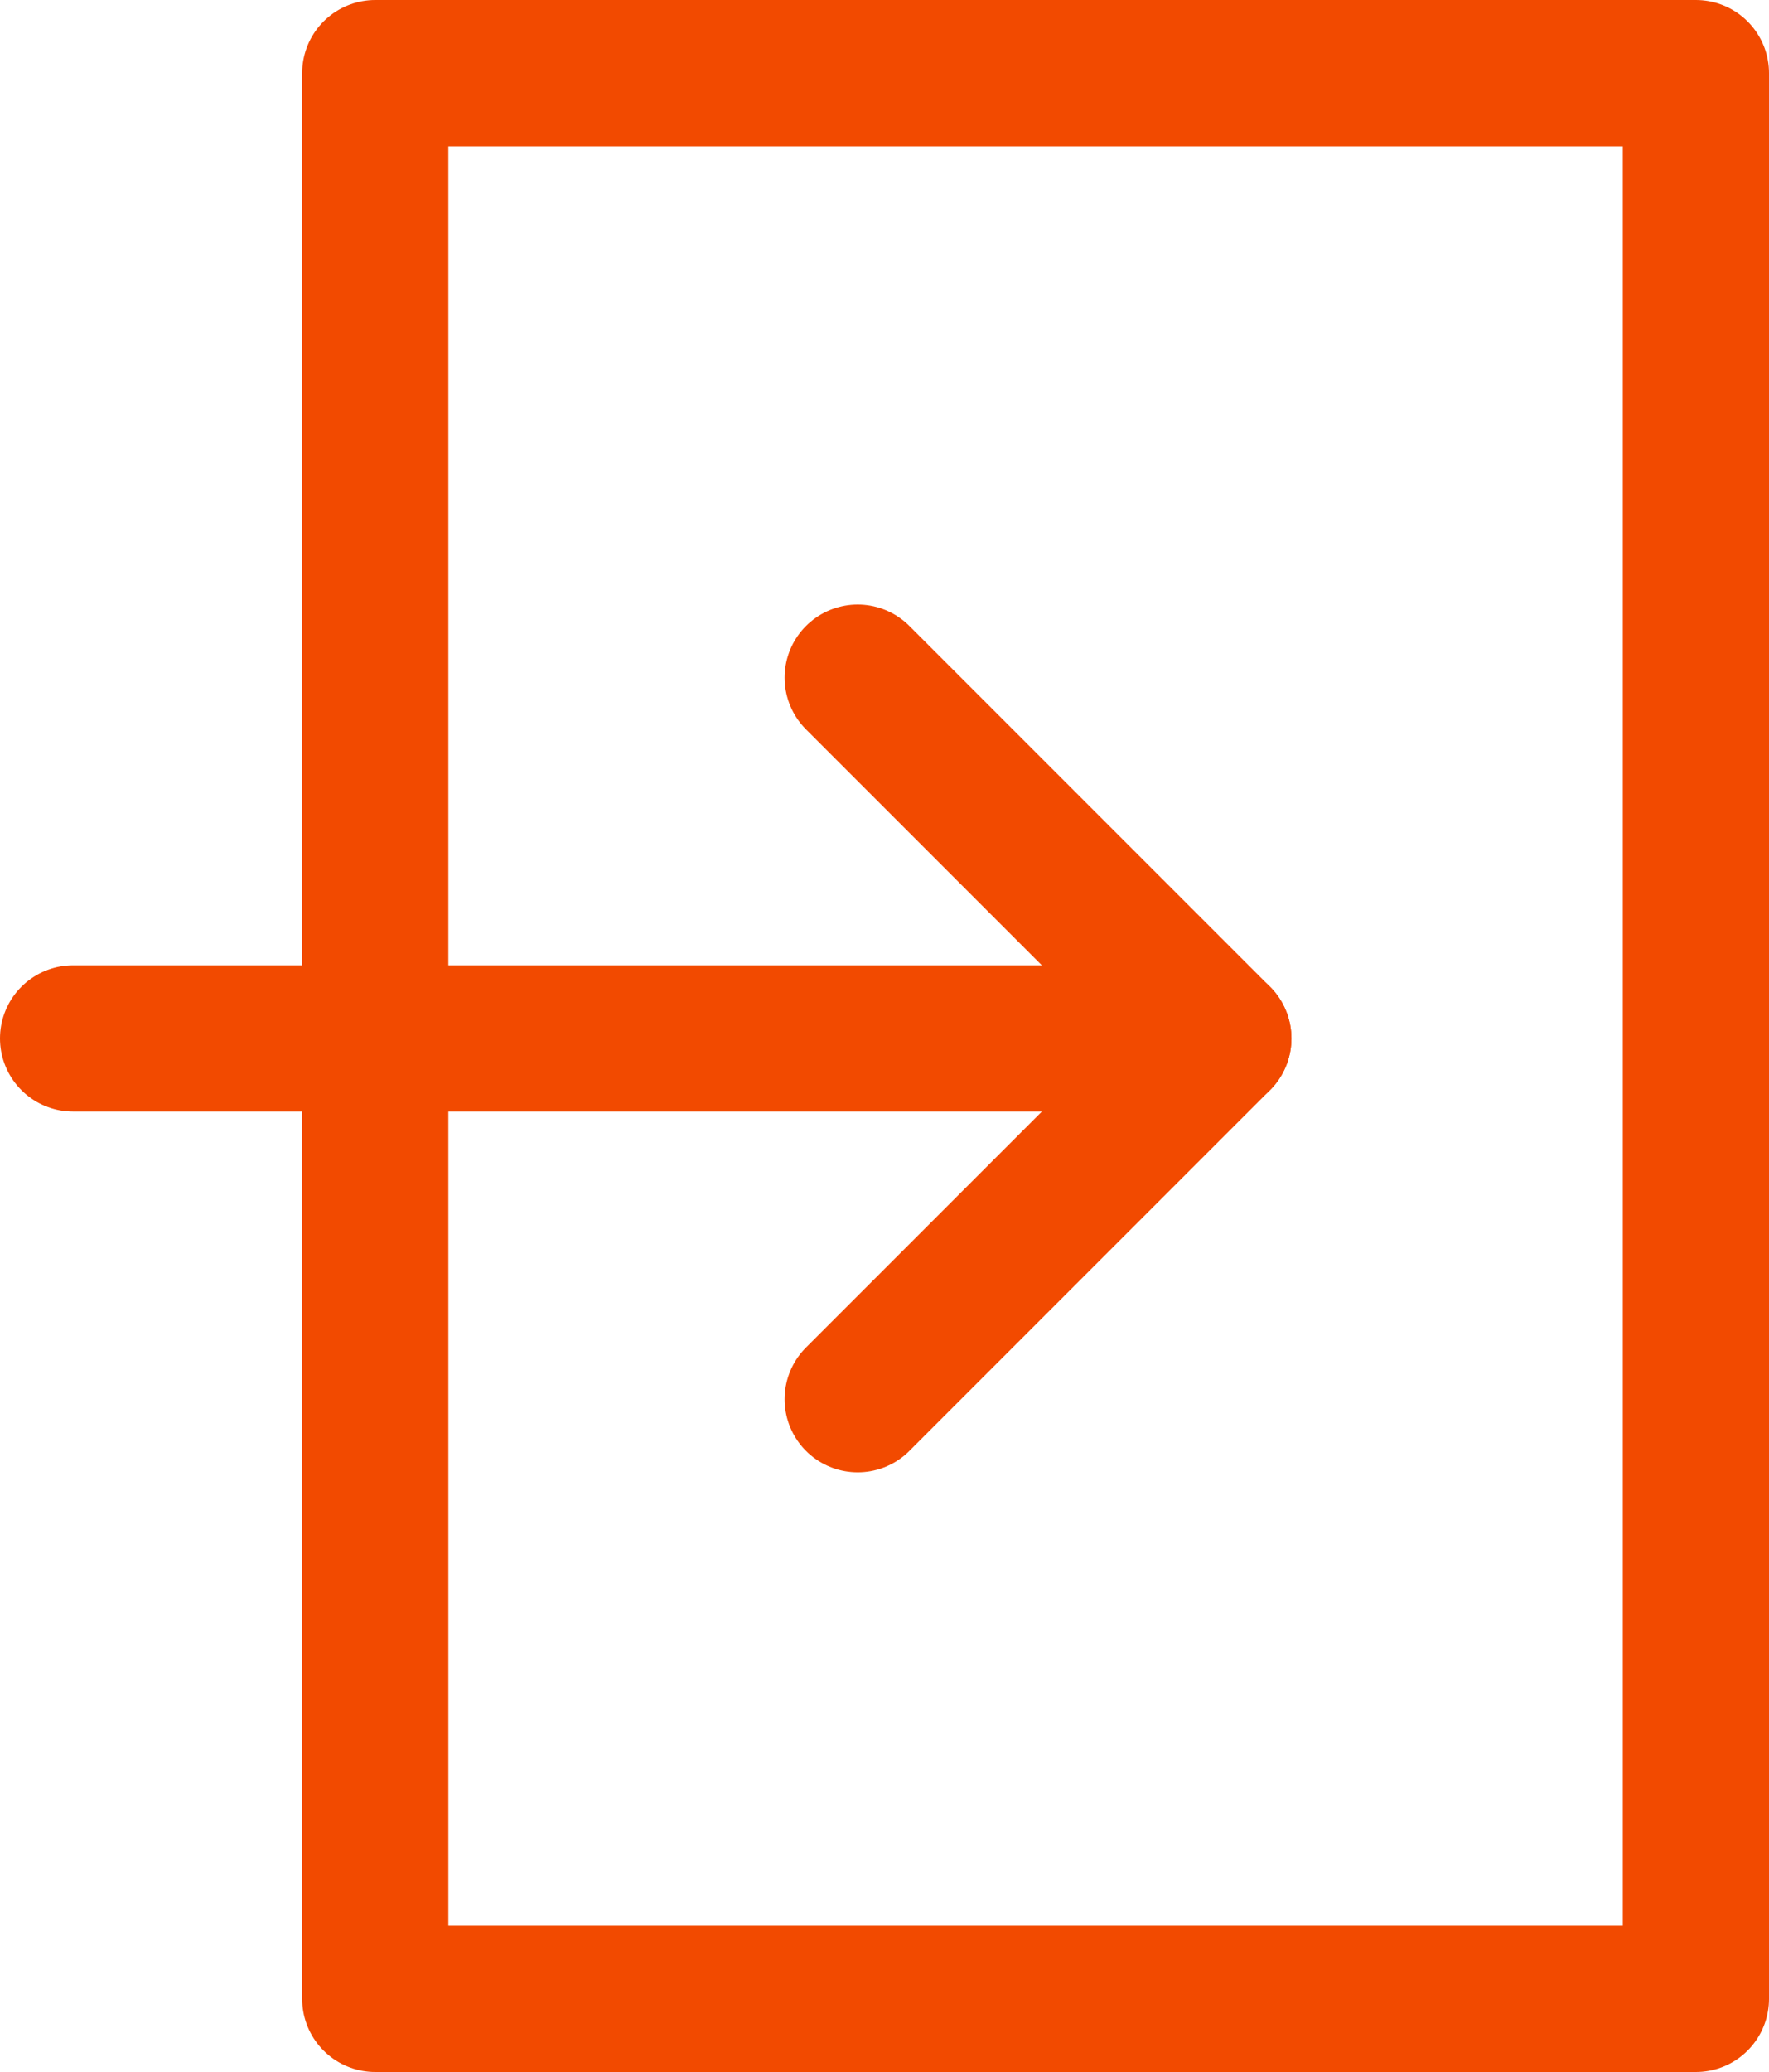 <?xml version="1.0" encoding="utf-8"?>
<!-- Generator: Adobe Illustrator 26.0.2, SVG Export Plug-In . SVG Version: 6.00 Build 0)  -->
<svg version="1.1" id="レイヤー_1" xmlns="http://www.w3.org/2000/svg" xmlns:xlink="http://www.w3.org/1999/xlink" x="0px"
	 y="0px" viewBox="0 0 36.3 42.5" style="enable-background:new 0 0 36.3 42.5;" xml:space="preserve">
<style type="text/css">
	.st0{fill:none;stroke:#F24A00;stroke-width:3;stroke-linecap:round;stroke-linejoin:round;}
</style>
<g id="entrance" transform="translate(-3 -2.5)">
	<path id="パス_2953" class="st0" d="M20.6,31.2l7.4-7.4l-7.4-7.4"/>
	<path id="パス_2954" class="st0" d="M4.5,23.8h21"/>
	<path id="パス_2955" class="st0" d="M28,23.8h-2.5"/>
	<path id="パス_2956" class="st0" d="M37.8,4v39.5H10.7V4H37.8z"/>
</g>
</svg>
